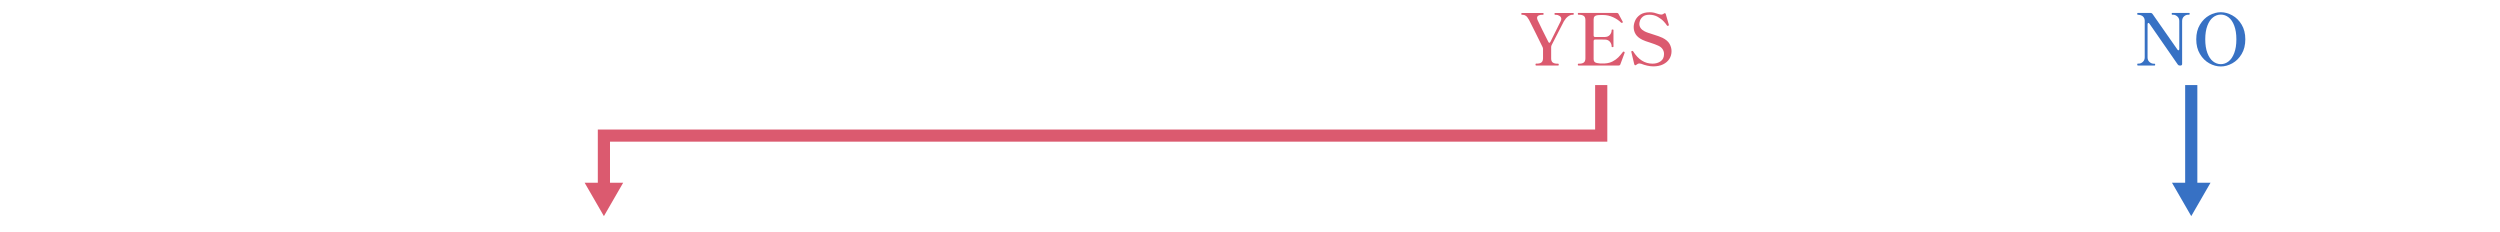 <?xml version="1.0" encoding="UTF-8"?>
<svg id="_レイヤー_1" data-name="レイヤー_1" xmlns="http://www.w3.org/2000/svg" version="1.1" viewBox="0 0 800 74.31">
  <!-- Generator: Adobe Illustrator 29.7.1, SVG Export Plug-In . SVG Version: 2.1.1 Build 8)  -->
  <defs>
    <style>
      .st0, .st1 {
        fill: #db5a6f;
      }

      .st0, .st2, .st3 {
        display: none;
      }

      .st4, .st3 {
        fill: #3771c4;
      }
    </style>
  </defs>
  <g class="st2">
    <path class="st1" d="M178.31,21.3c-.11,0-.16-.1-.16-.3s.05-.3.16-.3h.3c.61,0,1.08-.12,1.42-.37.34-.24.51-.69.53-1.33v-2.98c0-.2-.05-.4-.14-.6-.61-1.25-1.36-2.77-2.25-4.56s-1.57-3.16-2.06-4.1c-.37-.67-.71-1.12-1.03-1.35s-.65-.34-.99-.34h-.32c-.11,0-.16-.09-.16-.28,0-.2.05-.3.16-.3h6.81c.11,0,.16.1.16.3,0,.18-.05.28-.16.28h-.32c-.49,0-.88.08-1.17.25-.29.17-.44.42-.44.76,0,.18.06.42.18.71.32.7.83,1.75,1.51,3.13.69,1.38,1.33,2.66,1.93,3.84.09.18.2.28.32.28s.23-.09.32-.28l3.28-6.6c.14-.28.21-.53.21-.76,0-.41-.19-.74-.56-.97-.37-.24-.75-.36-1.13-.36h-.32c-.11,0-.16-.09-.16-.28,0-.2.05-.3.16-.3h5.82c.08,0,.13.02.15.07.02.05.03.12.03.23,0,.18-.06.28-.18.28h-.28c-.43,0-.89.18-1.38.54-.49.36-.92.87-1.31,1.53-.32.57-1.64,3.12-3.94,7.66-.09.2-.14.4-.14.6v3.62c0,.66.18,1.1.53,1.34.35.24.83.36,1.42.36h.3c.12,0,.18.1.18.3s-.06.3-.18.3h-7.11Z"/>
    <path class="st1" d="M206.68,17.15c0,.06-.04.18-.11.37-.38.95-.8,2.08-1.26,3.39-.09.26-.28.39-.55.39h-12.89c-.12,0-.18-.1-.18-.3,0-.18.06-.28.18-.28h.3c.61,0,1.09-.12,1.43-.37.34-.24.52-.7.52-1.35V6.79c0-.66-.18-1.11-.53-1.35-.35-.24-.83-.37-1.42-.37h-.3c-.12,0-.18-.1-.18-.3,0-.18.06-.28.18-.28h12.29c.28,0,.47.11.57.34.84,1.5,1.29,2.33,1.35,2.5.01.03.02.07.02.11,0,.08-.05.14-.16.18-.05.03-.11.05-.18.05-.09,0-.16-.02-.21-.07-.66-.67-1.51-1.25-2.55-1.73-1.04-.48-2.12-.72-3.23-.72h-.48c-.63,0-1.11.03-1.44.08-.34.05-.6.18-.8.38-.2.2-.3.52-.3.96v5.14c0,.15.04.27.13.36.08.08.2.13.36.13h1.42c.89,0,1.47,0,1.77-.02.64-.02,1.15-.24,1.53-.68.37-.44.56-.95.56-1.55,0-.06.02-.1.07-.13s.11-.03.21-.03c.2,0,.3.05.3.16v5.32c0,.11-.1.16-.3.16-.09,0-.16-.01-.21-.03s-.07-.06-.07-.13c0-.6-.19-1.12-.56-1.56-.37-.44-.88-.67-1.53-.69-.29-.02-.88-.02-1.77-.02h-1.42c-.15,0-.27.04-.36.13-.08.08-.13.2-.13.36v5.71c0,.54.16.9.47,1.09.31.19.82.31,1.53.36.18.02.46.02.83.02.34,0,.6,0,.8-.02.95-.06,1.78-.28,2.5-.67.72-.38,1.31-.81,1.79-1.3s.96-1.06,1.47-1.73c.05-.06.11-.09.21-.09.05,0,.1.02.16.05.12.05.18.13.18.25Z"/>
    <path class="st1" d="M213.92,21.36c-.7-.16-1.36-.36-1.97-.61-.18-.06-.37-.09-.57-.09-.32,0-.65.15-.99.44-.11.09-.21.14-.32.14-.14,0-.24-.11-.32-.34l-.92-3.85-.05-.18s.02-.06.06-.09c.04-.03.08-.05.11-.07.04-.02.06-.03.08-.05.03-.02.08-.02.14-.02.09,0,.18.06.25.18,1.64,2.6,3.7,3.9,6.19,3.9.99,0,1.85-.25,2.58-.76.73-.5,1.09-1.28,1.09-2.34,0-.57-.16-1.08-.47-1.55-.31-.47-.78-.84-1.39-1.11-.63-.29-1.53-.63-2.71-1.01-.96-.29-1.74-.57-2.32-.85-1.01-.49-1.73-1.08-2.17-1.77-.44-.69-.65-1.46-.65-2.32,0-.64.15-1.33.46-2.05.31-.73.84-1.36,1.6-1.89s1.8-.8,3.1-.8c.49,0,.97.05,1.43.16s.99.27,1.57.48c.28.08.49.11.64.11.29,0,.57-.1.83-.3.12-.11.24-.16.34-.16.15,0,.25.1.3.3l.96,3.33s0,.08.02.15c.02.07,0,.13-.05.17l-.14.07c-.09.03-.16.05-.21.05-.08,0-.15-.05-.23-.16-.18-.31-.51-.72-.99-1.24-.47-.52-1.11-1.01-1.9-1.47-.8-.46-1.69-.69-2.68-.69-.92,0-1.61.19-2.09.58-.47.39-.78.81-.93,1.25-.15.44-.22.8-.22,1.08,0,1.01.55,1.8,1.65,2.38.32.17.72.34,1.2.5.48.17.97.33,1.48.48,1.41.43,2.44.8,3.1,1.12,1.07.54,1.81,1.18,2.24,1.93.42.75.63,1.53.63,2.34,0,.92-.23,1.74-.7,2.48-.47.73-1.14,1.31-2.02,1.74-.88.43-1.92.64-3.13.64-.6,0-1.25-.08-1.95-.24Z"/>
  </g>
  <g class="st2">
    <path class="st4" d="M592.74,21.25c-.09,0-.14-.1-.14-.3,0-.18.05-.28.14-.28h.3c.49,0,.94-.18,1.34-.55.4-.37.61-.85.61-1.44V6.87c0-.2-.03-.39-.09-.57-.15-.4-.37-.7-.66-.89-.29-.2-.68-.32-1.17-.37l-.32-.02c-.11-.02-.16-.11-.16-.28,0-.2.05-.3.16-.3h4.15c.24,0,.44.1.57.3l7.98,11.42c.11.15.21.23.32.23.18,0,.28-.14.28-.41V7.01c0-.6-.21-1.08-.63-1.44-.42-.37-.87-.55-1.34-.55h-.3c-.11,0-.16-.09-.16-.28,0-.2.05-.3.16-.3h5.41c.08,0,.13.02.15.07.02.05.03.12.03.23,0,.18-.06.28-.18.28h-.28c-.5,0-.96.18-1.35.54-.4.36-.6.85-.6,1.46v13.76c0,.15-.04.27-.13.36-.08.08-.2.13-.36.13h-.32c-.24,0-.44-.1-.57-.3l-9.08-13.09c-.11-.15-.21-.23-.32-.23-.18,0-.28.14-.28.41v10.64c0,.61.21,1.1.63,1.46.42.36.87.54,1.36.54h.28c.11,0,.16.09.16.28,0,.2-.05.3-.16.3h-5.43Z"/>
    <path class="st4" d="M615.65,20.56c-1.21-.67-2.21-1.67-2.99-2.98-.79-1.31-1.18-2.88-1.18-4.7s.39-3.38,1.18-4.69,1.78-2.3,2.99-2.97c1.21-.67,2.44-1.01,3.69-1.01s2.46.34,3.68,1.01c1.22.67,2.21,1.66,2.99,2.97s1.17,2.87,1.17,4.69-.39,3.39-1.17,4.7c-.78,1.31-1.78,2.31-2.99,2.98-1.22.67-2.44,1.01-3.68,1.01s-2.48-.34-3.69-1.01ZM621.83,19.94c.76-.6,1.36-1.49,1.81-2.68.45-1.19.68-2.65.68-4.38s-.23-3.16-.68-4.36-1.05-2.08-1.81-2.67c-.76-.59-1.59-.88-2.49-.88s-1.73.29-2.49.88c-.76.59-1.36,1.48-1.81,2.67s-.68,2.64-.68,4.36.23,3.19.68,4.38c.45,1.19,1.05,2.09,1.81,2.68s1.59.89,2.49.89,1.73-.3,2.49-.89Z"/>
  </g>
  <polygon class="st0" points="199.35 59.24 199.35 28 195.45 28 195.45 59.24 191.23 59.24 197.4 69.93 203.57 59.24 199.35 59.24"/>
  <polygon class="st3" points="611.84 59.24 611.84 28 607.93 28 607.93 59.24 603.71 59.24 609.88 69.93 616.06 59.24 611.84 59.24"/>
  <g>
    <path class="st1" d="M491.52,20.96c-.11,0-.16-.1-.16-.3s.05-.3.16-.3h.3c.61,0,1.08-.12,1.42-.37.34-.24.51-.69.53-1.33v-2.98c0-.2-.05-.4-.14-.6-.61-1.25-1.36-2.77-2.25-4.56s-1.57-3.16-2.06-4.1c-.37-.67-.71-1.12-1.03-1.35s-.65-.34-.99-.34h-.32c-.11,0-.16-.09-.16-.28,0-.2.05-.3.16-.3h6.81c.11,0,.16.1.16.3,0,.18-.05.28-.16.28h-.32c-.49,0-.88.08-1.17.25-.29.17-.44.42-.44.76,0,.18.06.42.18.71.32.7.83,1.75,1.51,3.13.69,1.38,1.33,2.66,1.93,3.84.09.18.2.28.32.28s.23-.09.32-.28l3.28-6.6c.14-.28.21-.53.21-.76,0-.41-.19-.74-.56-.97-.37-.24-.75-.36-1.13-.36h-.32c-.11,0-.16-.09-.16-.28,0-.2.05-.3.16-.3h5.82c.08,0,.13.02.15.07.02.05.03.12.03.23,0,.18-.06.28-.18.28h-.28c-.43,0-.89.18-1.38.54-.49.36-.92.87-1.31,1.53-.32.57-1.64,3.12-3.94,7.66-.09.2-.14.4-.14.6v3.62c0,.66.18,1.1.53,1.34.35.24.83.36,1.42.36h.3c.12,0,.18.1.18.3s-.06.3-.18.3h-7.11Z"/>
    <path class="st1" d="M519.89,16.81c0,.06-.04.18-.11.37-.38.95-.8,2.08-1.26,3.39-.09.26-.28.39-.55.39h-12.89c-.12,0-.18-.1-.18-.3,0-.18.06-.28.18-.28h.3c.61,0,1.09-.12,1.43-.37.34-.24.52-.7.52-1.35V6.44c0-.66-.18-1.11-.53-1.35-.35-.24-.83-.37-1.42-.37h-.3c-.12,0-.18-.1-.18-.3,0-.18.06-.28.18-.28h12.29c.28,0,.47.11.57.34.84,1.5,1.29,2.33,1.35,2.5.01.03.02.07.02.11,0,.08-.05.14-.16.18-.05.03-.11.05-.18.05-.09,0-.16-.02-.21-.07-.66-.67-1.51-1.25-2.55-1.73-1.04-.48-2.12-.72-3.23-.72h-.48c-.63,0-1.11.03-1.44.08-.34.05-.6.18-.8.38-.2.2-.3.52-.3.96v5.14c0,.15.04.27.13.36.08.08.2.13.36.13h1.42c.89,0,1.47,0,1.77-.02.64-.02,1.15-.24,1.53-.68.37-.44.56-.95.56-1.55,0-.06.02-.1.07-.13s.11-.03.21-.03c.2,0,.3.05.3.16v5.32c0,.11-.1.16-.3.16-.09,0-.16-.01-.21-.03s-.07-.06-.07-.13c0-.6-.19-1.12-.56-1.56-.37-.44-.88-.67-1.53-.69-.29-.02-.88-.02-1.77-.02h-1.42c-.15,0-.27.04-.36.13-.08.08-.13.2-.13.36v5.71c0,.54.16.9.47,1.09.31.19.82.31,1.53.36.18.02.46.02.83.02.34,0,.6,0,.8-.02.95-.06,1.78-.28,2.5-.67.72-.38,1.31-.81,1.79-1.3s.96-1.06,1.47-1.73c.05-.06.11-.09.21-.09.05,0,.1.02.16.05.12.05.18.13.18.25Z"/>
    <path class="st1" d="M527.13,21.01c-.7-.16-1.36-.36-1.97-.61-.18-.06-.37-.09-.57-.09-.32,0-.65.15-.99.44-.11.09-.21.14-.32.14-.14,0-.24-.11-.32-.34l-.92-3.85-.05-.18s.02-.06.06-.09c.04-.03.08-.05.11-.07.04-.02.06-.03.08-.05.03-.02.08-.02.14-.02.09,0,.18.06.25.18,1.64,2.6,3.7,3.9,6.19,3.9.99,0,1.85-.25,2.58-.76.73-.5,1.09-1.28,1.09-2.34,0-.57-.16-1.08-.47-1.55-.31-.47-.78-.84-1.39-1.11-.63-.29-1.53-.63-2.71-1.01-.96-.29-1.74-.57-2.32-.85-1.01-.49-1.73-1.08-2.17-1.77-.44-.69-.65-1.46-.65-2.32,0-.64.15-1.33.46-2.05.31-.73.84-1.36,1.6-1.89s1.8-.8,3.1-.8c.49,0,.97.05,1.43.16s.99.27,1.57.48c.28.08.49.11.64.11.29,0,.57-.1.83-.3.12-.11.24-.16.34-.16.15,0,.25.1.3.3l.96,3.33s0,.08.02.15c.02.07,0,.13-.05.17l-.14.07c-.09.03-.16.05-.21.05-.08,0-.15-.05-.23-.16-.18-.31-.51-.72-.99-1.24-.47-.52-1.11-1.01-1.9-1.47-.8-.46-1.69-.69-2.68-.69-.92,0-1.61.19-2.09.58-.47.39-.78.81-.93,1.25-.15.44-.22.8-.22,1.08,0,1.01.55,1.8,1.65,2.38.32.17.72.34,1.2.5.48.17.97.33,1.48.48,1.41.43,2.44.8,3.1,1.12,1.07.54,1.81,1.18,2.24,1.93.42.75.63,1.53.63,2.34,0,.92-.23,1.74-.7,2.48-.47.73-1.14,1.31-2.02,1.74-.88.43-1.92.64-3.13.64-.6,0-1.25-.08-1.95-.24Z"/>
  </g>
  <g>
    <path class="st4" d="M684.06,20.94c-.09,0-.14-.1-.14-.3,0-.18.05-.28.14-.28h.3c.49,0,.94-.18,1.34-.55.4-.37.61-.85.61-1.44V6.57c0-.2-.03-.39-.09-.57-.15-.4-.37-.7-.66-.89-.29-.2-.68-.32-1.17-.37l-.32-.02c-.11-.02-.16-.11-.16-.28,0-.2.05-.3.16-.3h4.15c.24,0,.44.1.57.3l7.98,11.42c.11.15.21.23.32.23.18,0,.28-.14.28-.41V6.7c0-.6-.21-1.08-.63-1.44-.42-.37-.87-.55-1.34-.55h-.3c-.11,0-.16-.09-.16-.28,0-.2.05-.3.16-.3h5.41c.08,0,.13.02.15.07.02.05.03.12.03.23,0,.18-.06.28-.18.28h-.28c-.5,0-.96.18-1.35.54-.4.36-.6.85-.6,1.46v13.76c0,.15-.04.27-.13.36-.08.08-.2.13-.36.13h-.32c-.24,0-.44-.1-.57-.3l-9.08-13.09c-.11-.15-.21-.23-.32-.23-.18,0-.28.14-.28.41v10.64c0,.61.21,1.1.63,1.46.42.36.87.54,1.36.54h.28c.11,0,.16.09.16.28,0,.2-.05.3-.16.3h-5.43Z"/>
    <path class="st4" d="M706.97,20.26c-1.21-.67-2.21-1.67-2.99-2.98-.79-1.31-1.18-2.88-1.18-4.7s.39-3.38,1.18-4.69,1.78-2.3,2.99-2.97c1.21-.67,2.44-1.01,3.69-1.01s2.46.34,3.68,1.01c1.22.67,2.21,1.66,2.99,2.97s1.17,2.87,1.17,4.69-.39,3.39-1.17,4.7c-.78,1.31-1.78,2.31-2.99,2.98-1.22.67-2.44,1.01-3.68,1.01s-2.48-.34-3.69-1.01ZM713.15,19.64c.76-.6,1.36-1.49,1.81-2.68.45-1.19.68-2.65.68-4.38s-.23-3.16-.68-4.36-1.05-2.08-1.81-2.67c-.76-.59-1.59-.88-2.49-.88s-1.73.29-2.49.88c-.76.59-1.36,1.48-1.81,2.67s-.68,2.64-.68,4.36.23,3.19.68,4.38c.45,1.19,1.05,2.09,1.81,2.68s1.59.89,2.49.89,1.73-.3,2.49-.89Z"/>
  </g>
  <polygon class="st4" points="703.15 58.47 703.15 27.23 699.25 27.23 699.25 58.47 695.03 58.47 701.2 69.16 707.37 58.47 703.15 58.47"/>
  <polygon class="st1" points="510.44 27.23 510.44 41.44 195.2 41.44 191.3 41.44 191.3 45.34 191.3 58.47 187.08 58.47 193.25 69.16 199.42 58.47 195.2 58.47 195.2 45.34 510.44 45.34 514.34 45.34 514.34 41.44 514.34 27.23 510.44 27.23"/>
</svg>